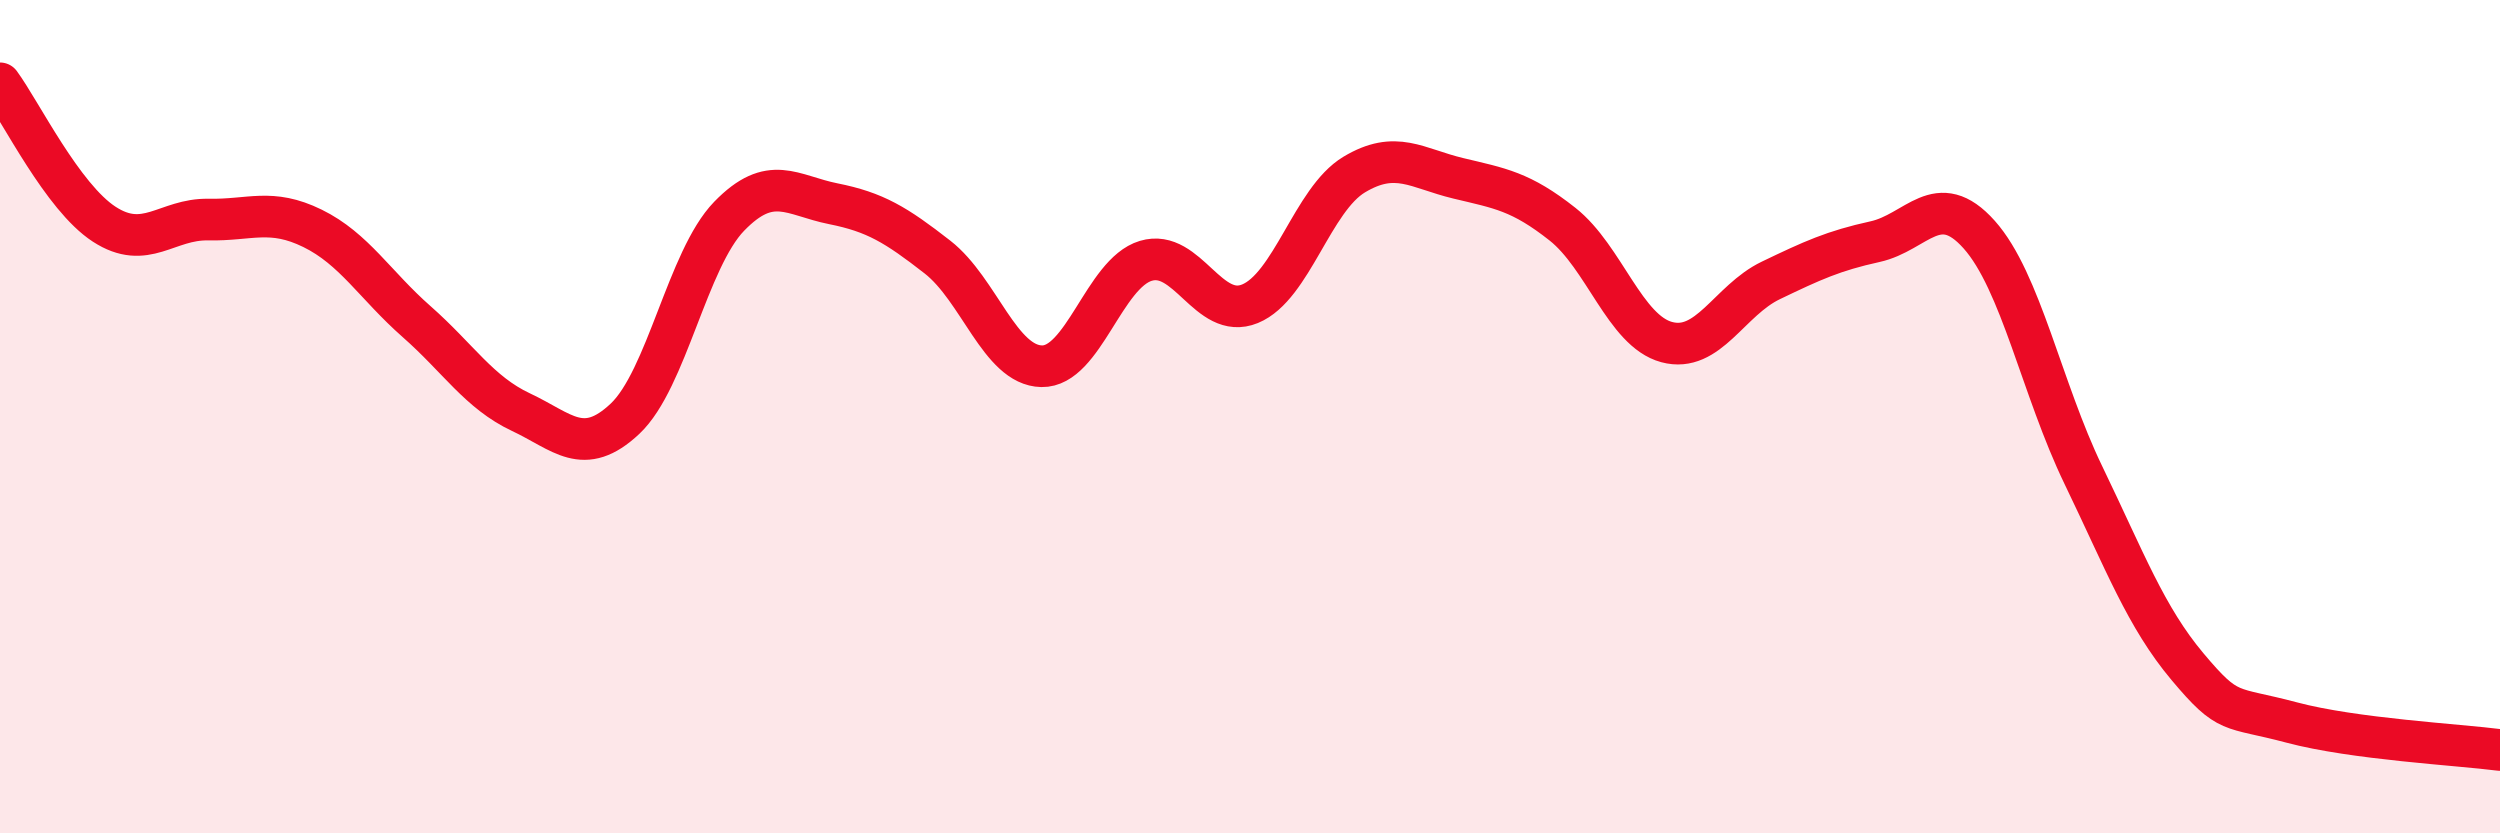 
    <svg width="60" height="20" viewBox="0 0 60 20" xmlns="http://www.w3.org/2000/svg">
      <path
        d="M 0,2 C 0.5,2.68 1.5,4.73 2.5,5.38 C 3.5,6.03 4,5.25 5,5.27 C 6,5.29 6.5,4.99 7.5,5.48 C 8.5,5.97 9,6.84 10,7.72 C 11,8.6 11.5,9.42 12.5,9.89 C 13.5,10.36 14,10.99 15,10.05 C 16,9.11 16.5,6.22 17.5,5.19 C 18.5,4.16 19,4.69 20,4.89 C 21,5.09 21.5,5.39 22.5,6.17 C 23.5,6.95 24,8.77 25,8.79 C 26,8.81 26.5,6.56 27.5,6.26 C 28.5,5.96 29,7.7 30,7.29 C 31,6.88 31.5,4.79 32.5,4.19 C 33.5,3.59 34,4.04 35,4.28 C 36,4.52 36.5,4.59 37.5,5.38 C 38.5,6.17 39,7.94 40,8.21 C 41,8.48 41.5,7.21 42.5,6.73 C 43.5,6.25 44,6.02 45,5.8 C 46,5.58 46.5,4.51 47.5,5.63 C 48.5,6.75 49,9.33 50,11.4 C 51,13.47 51.5,14.81 52.5,16 C 53.5,17.19 53.5,16.94 55,17.34 C 56.5,17.74 59,17.87 60,18L60 20L0 20Z"
        fill="#EB0A25"
        opacity="0.1"
        stroke-linecap="round"
        stroke-linejoin="round"
      />
      <path
        d="M 0,2 C 0.5,2.68 1.5,4.73 2.5,5.38 C 3.5,6.03 4,5.25 5,5.27 C 6,5.29 6.5,4.99 7.5,5.48 C 8.5,5.97 9,6.84 10,7.72 C 11,8.6 11.5,9.42 12.5,9.89 C 13.5,10.36 14,10.99 15,10.05 C 16,9.11 16.5,6.22 17.5,5.19 C 18.5,4.16 19,4.69 20,4.89 C 21,5.09 21.5,5.39 22.5,6.17 C 23.5,6.95 24,8.77 25,8.79 C 26,8.81 26.5,6.56 27.5,6.26 C 28.5,5.96 29,7.7 30,7.29 C 31,6.88 31.5,4.79 32.5,4.19 C 33.5,3.59 34,4.04 35,4.28 C 36,4.52 36.5,4.59 37.5,5.38 C 38.5,6.17 39,7.94 40,8.21 C 41,8.48 41.5,7.21 42.5,6.73 C 43.5,6.25 44,6.02 45,5.8 C 46,5.58 46.5,4.51 47.5,5.63 C 48.5,6.75 49,9.33 50,11.4 C 51,13.47 51.5,14.81 52.5,16 C 53.5,17.19 53.5,16.94 55,17.34 C 56.5,17.74 59,17.87 60,18"
        stroke="#EB0A25"
        stroke-width="1"
        fill="none"
        stroke-linecap="round"
        stroke-linejoin="round"
      />
    </svg>
  
